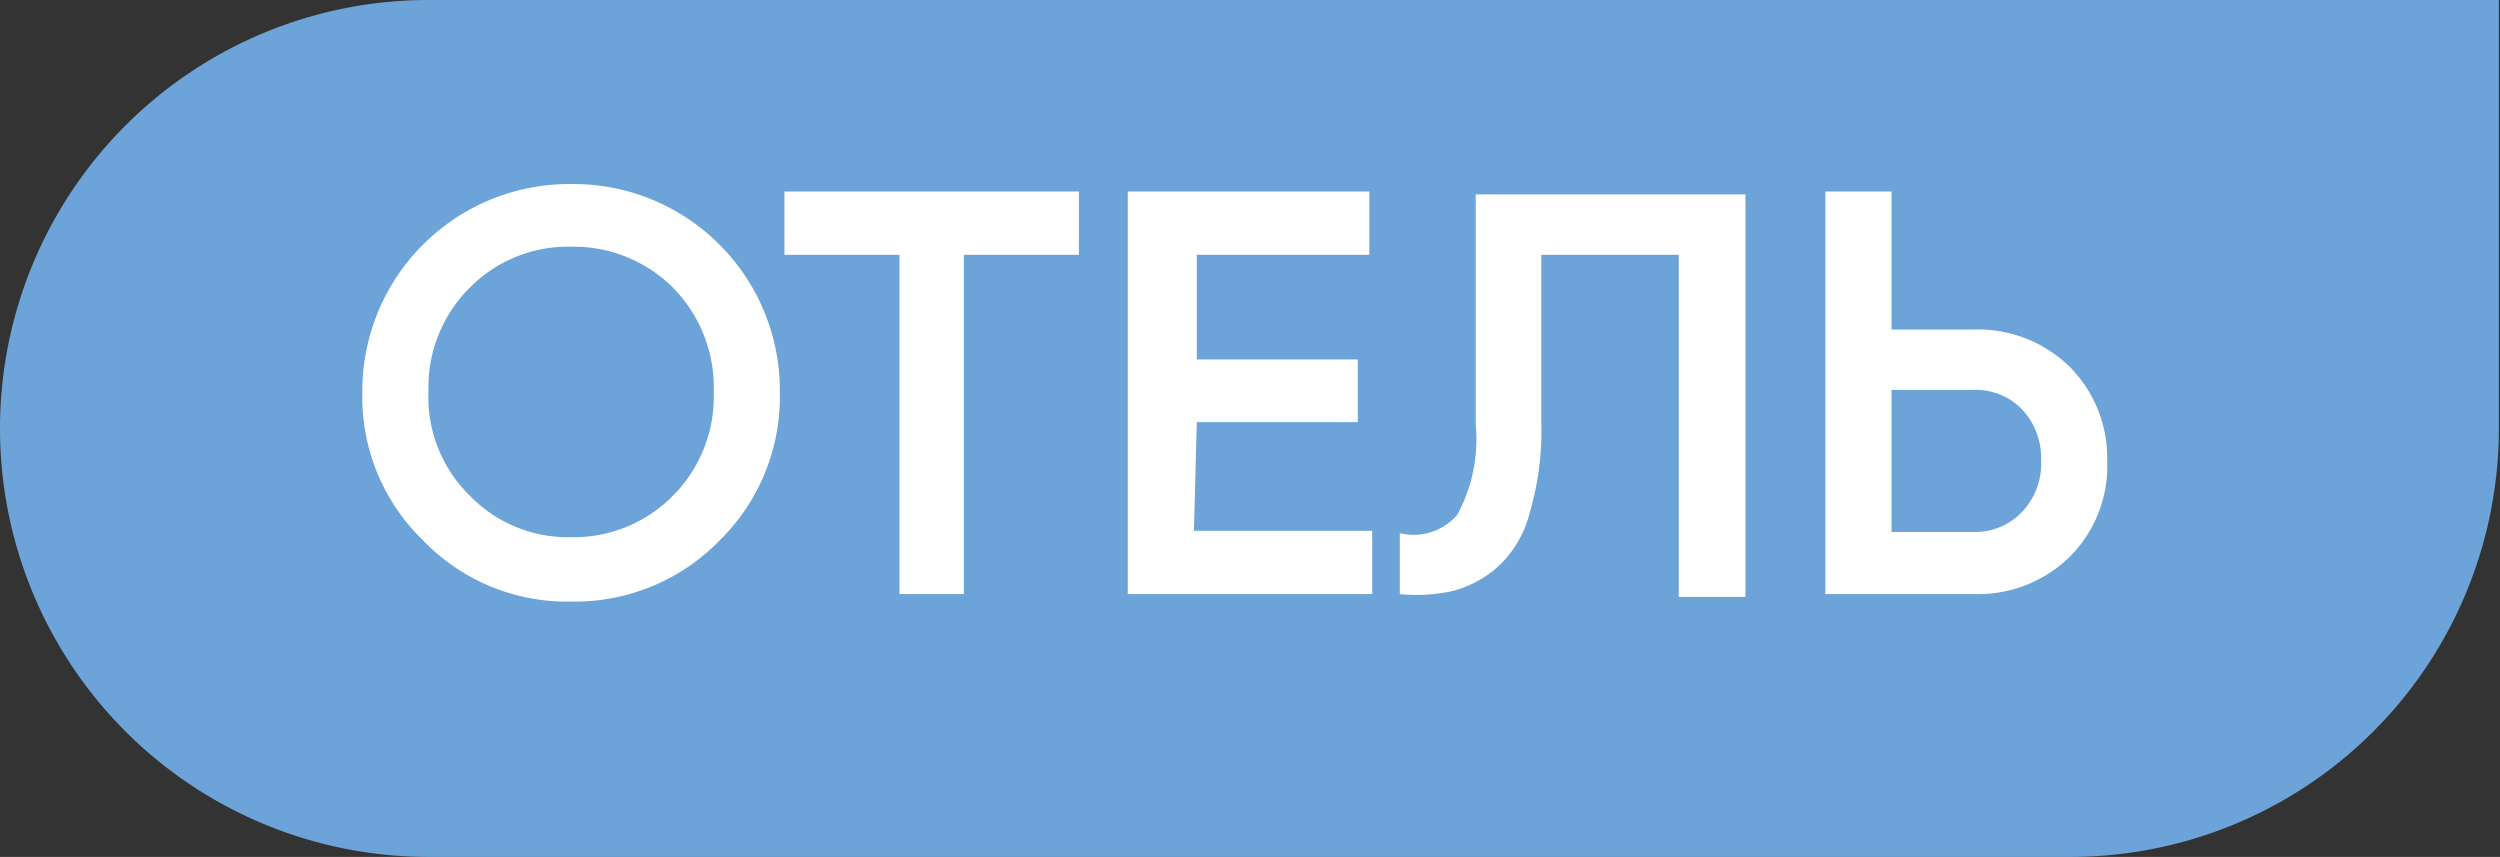 <?xml version="1.0" encoding="UTF-8"?> <svg xmlns="http://www.w3.org/2000/svg" viewBox="0 0 43.47 14.9"><rect x="0" y="0" width="43.47" height="14.9" fill="#333333" stroke="none"/><g id="Слой_2" data-name="Слой 2"><g id="Слой_1-2" data-name="Слой 1"><path d="M7.45,0h36a0,0,0,0,1,0,0V7.45A7.45,7.45,0,0,1,36,14.9H7.45A7.45,7.45,0,0,1,0,7.45v0A7.45,7.45,0,0,1,7.45,0Z" style="fill:#6ca4d9"></path><path d="M12.51,9.4a3.51,3.51,0,0,1-2.58,1.06A3.47,3.47,0,0,1,7.36,9.4,3.47,3.47,0,0,1,6.3,6.83,3.6,3.6,0,0,1,9.93,3.2a3.59,3.59,0,0,1,3.63,3.63A3.5,3.5,0,0,1,12.51,9.4ZM8.17,8.62a2.37,2.37,0,0,0,1.76.72,2.41,2.41,0,0,0,1.77-.72,2.43,2.43,0,0,0,.71-1.79A2.47,2.47,0,0,0,11.7,5a2.44,2.44,0,0,0-1.77-.71A2.4,2.4,0,0,0,8.17,5a2.44,2.44,0,0,0-.72,1.8A2.4,2.4,0,0,0,8.17,8.62Z" style="fill:#fff"></path><path d="M18.76,3.33v1.1h-2v5.9H15.64V4.43h-2V3.33Z" style="fill:#fff"></path><path d="M20.76,9.23h3.1v1.1H19.61v-7h4.2v1.1h-3V6.25h2.8V7.34h-2.8Z" style="fill:#fff"></path><path d="M24.34,10.33V9.27a1,1,0,0,0,1-.32,2.76,2.76,0,0,0,.32-1.57v-4h4.69v7H29.19V4.43H26.8V7.36a5,5,0,0,1-.2,1.55,1.91,1.91,0,0,1-.55.94,1.89,1.89,0,0,1-.77.42A2.85,2.85,0,0,1,24.34,10.33Z" style="fill:#fff"></path><path d="M34.32,5.73A2.28,2.28,0,0,1,36,6.39,2.25,2.25,0,0,1,36.64,8,2.23,2.23,0,0,1,36,9.67a2.28,2.28,0,0,1-1.66.66H31.74v-7h1.15v2.4Zm0,3.52a1.12,1.12,0,0,0,.84-.35A1.21,1.21,0,0,0,35.49,8a1.22,1.22,0,0,0-.33-.88,1.11,1.11,0,0,0-.84-.34H32.89V9.25Z" style="fill:#fff"></path></g></g></svg> 
